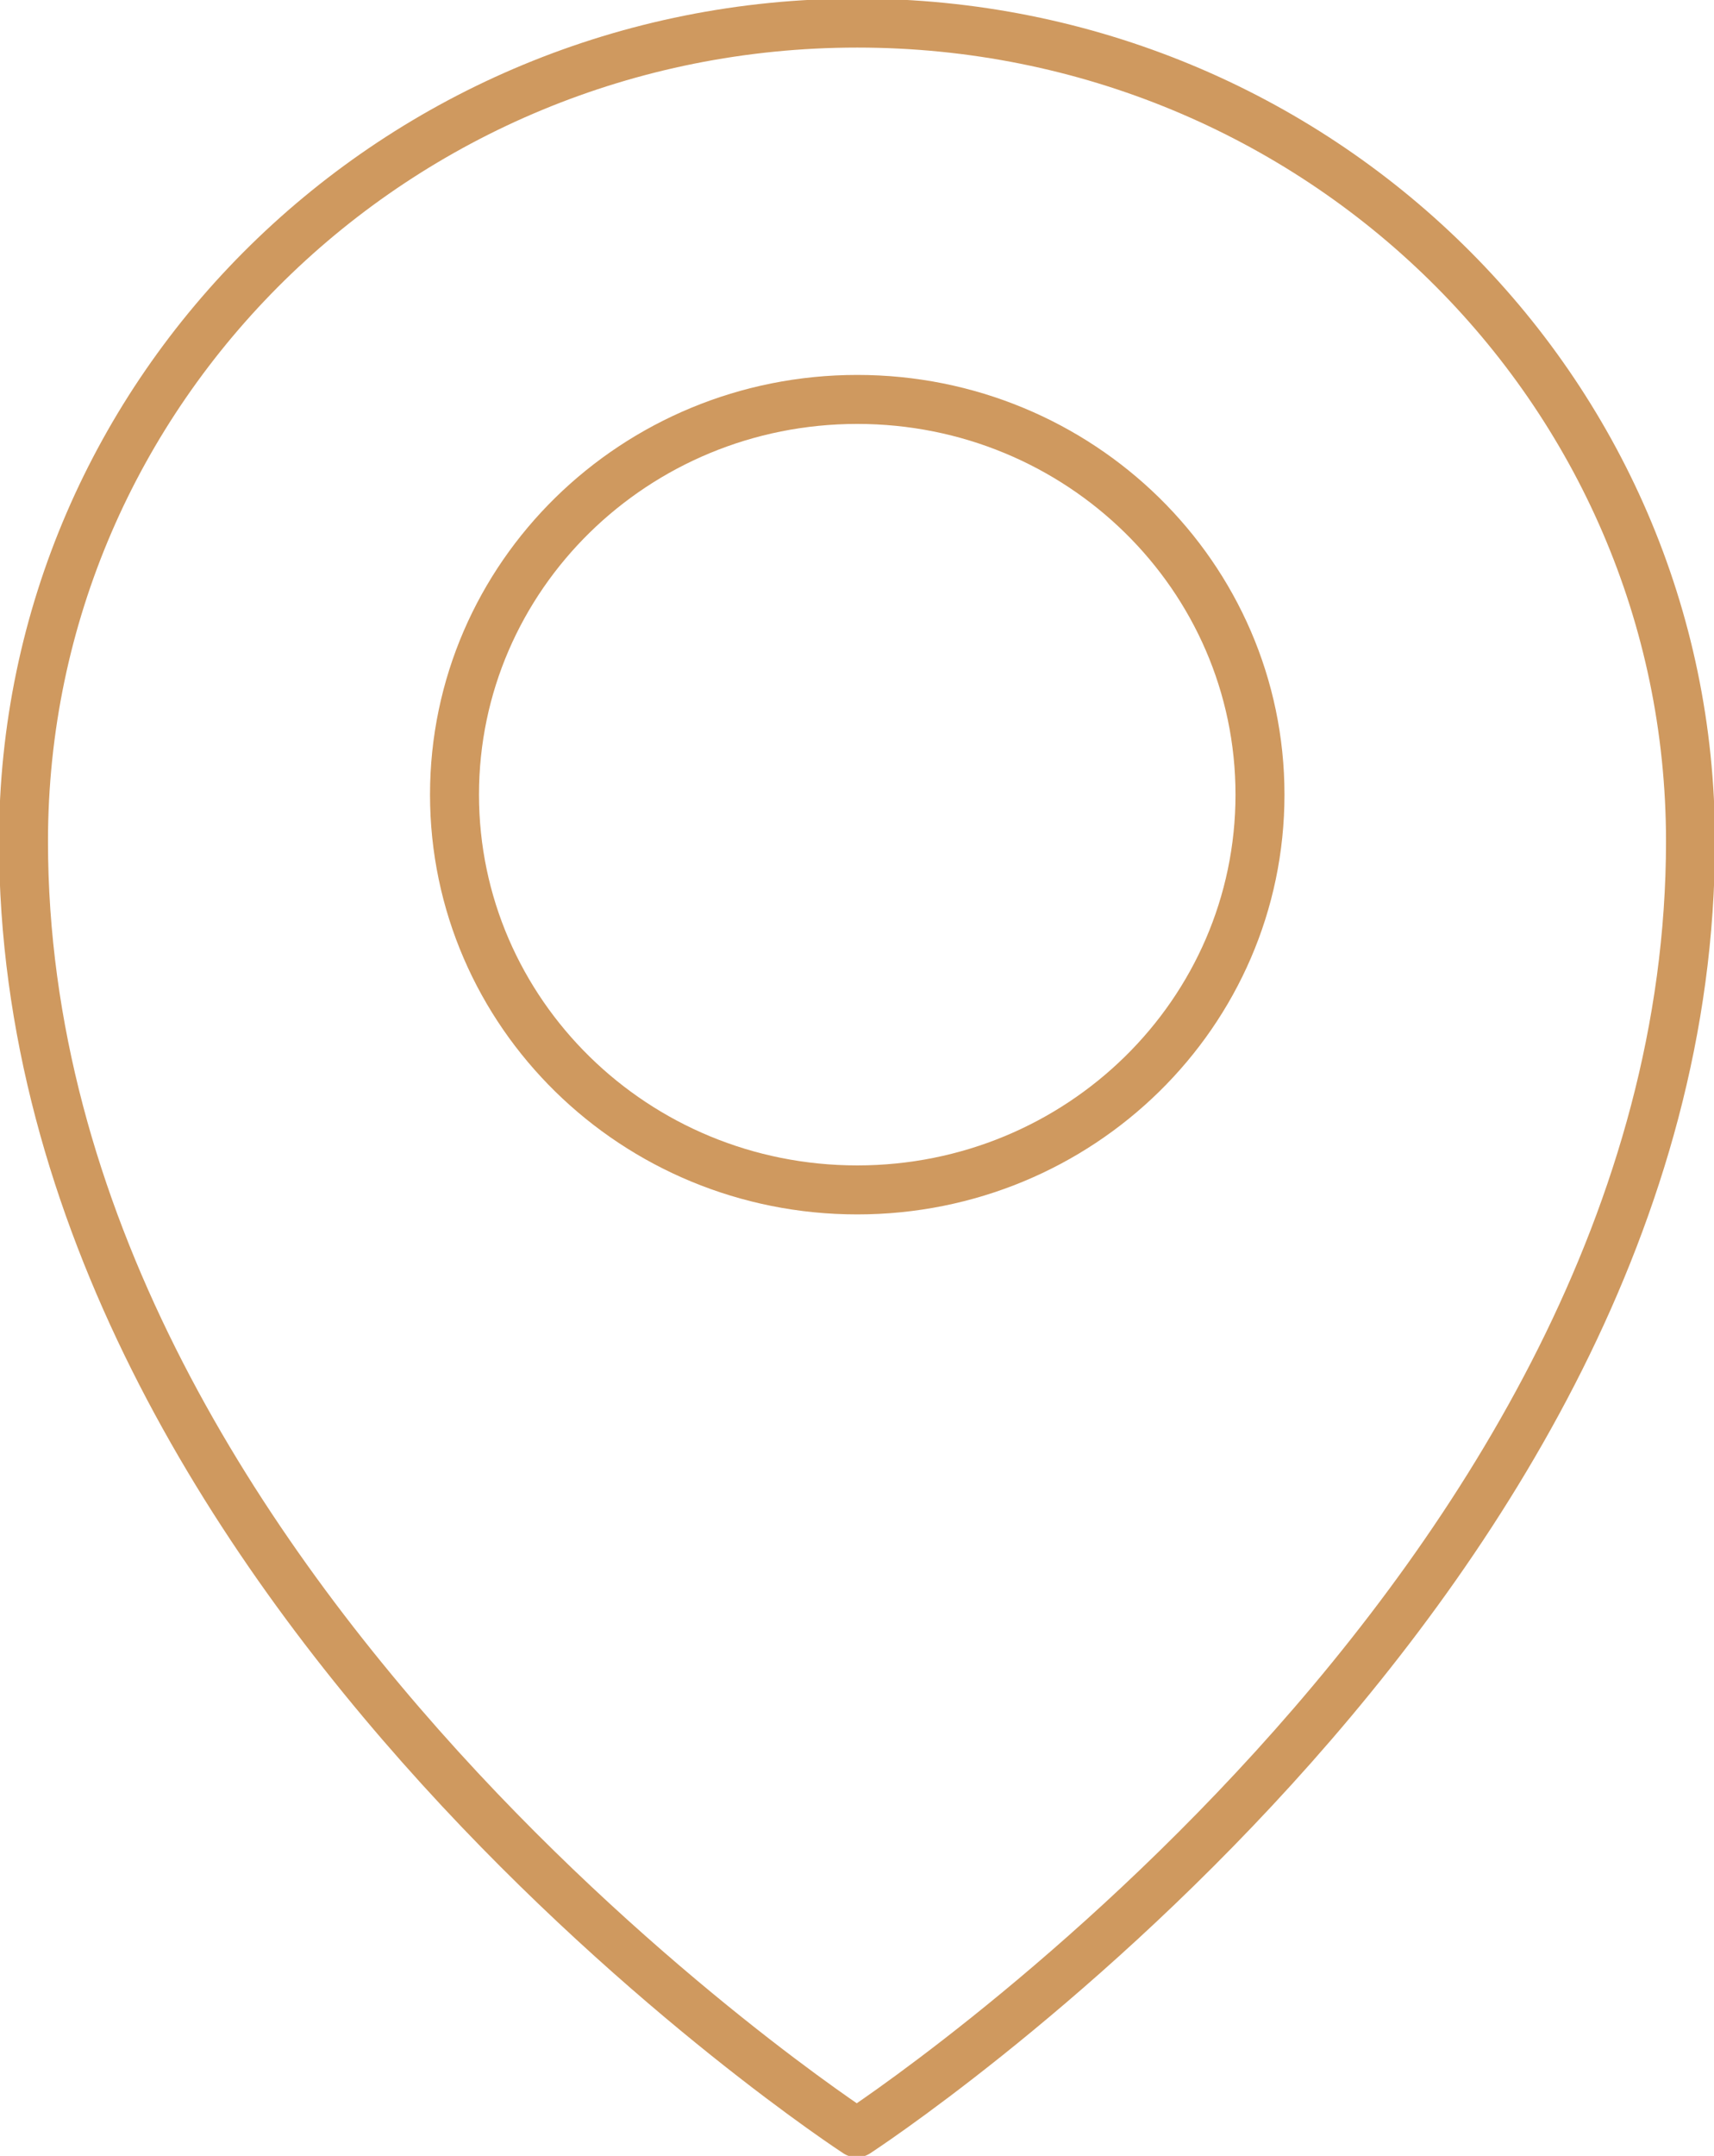 <svg width="35" height="44" viewBox="0 0 35 44" fill="none" xmlns="http://www.w3.org/2000/svg">
<g clip-path="url(#clip0)">
<path d="M34.52 17.17C34.52 32.456 17.495 43.529 17.495 43.529C17.495 43.529 0.48 32.456 0.48 17.17C0.48 7.944 8.099 0.471 17.505 0.471C26.911 0.471 34.52 7.944 34.52 17.17Z" stroke="#CF995F" stroke-miterlimit="10" stroke-linejoin="round"/>
<path d="M17.505 24.285C22.047 24.285 25.729 20.674 25.729 16.218C25.729 11.763 22.047 8.152 17.505 8.152C12.963 8.152 9.281 11.763 9.281 16.218C9.281 20.674 12.963 24.285 17.505 24.285Z" stroke="#CF995F" stroke-miterlimit="10" stroke-linejoin="round"/>
</g>
<defs>
<clipPath id="clip0">
<rect width="35" height="44" fill="white"/>
</clipPath>
</defs>
</svg>
